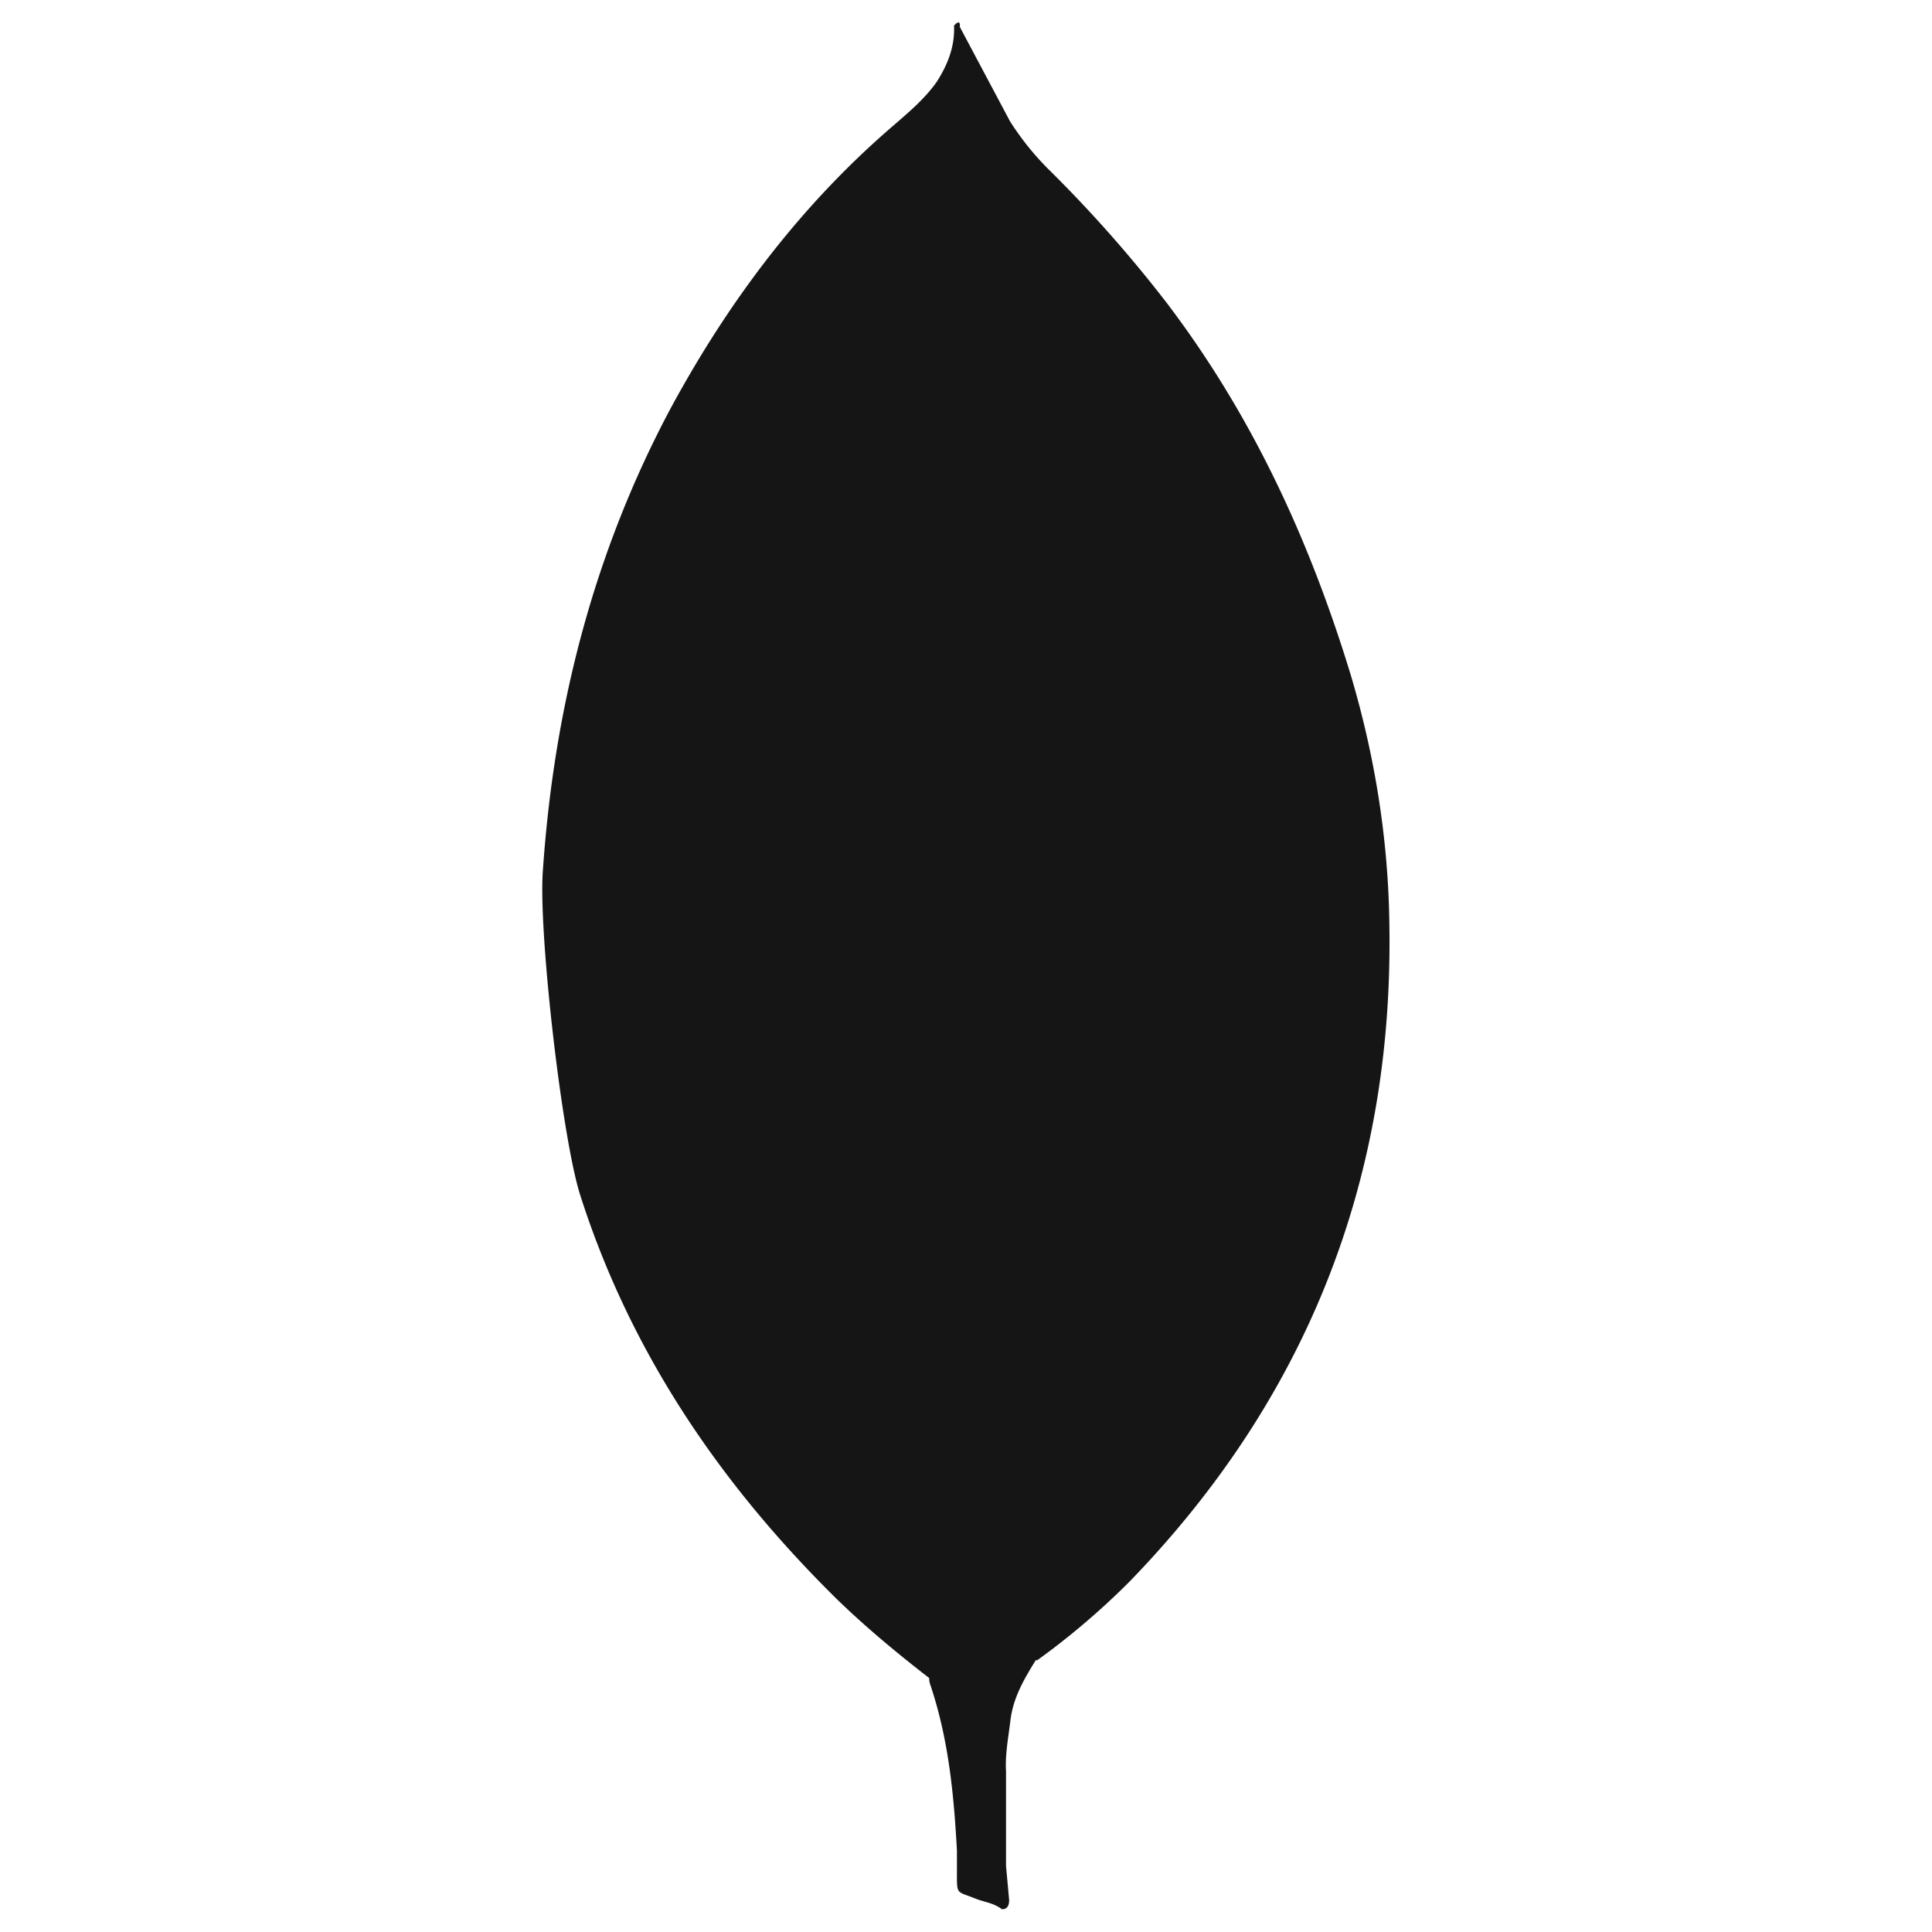 <?xml version="1.0" encoding="UTF-8" standalone="no"?>
<svg
   height="512"
   viewBox="8.738 -5.036 3.576 8.07"
   width="512"
   version="1.1"
   id="svg3"
   sodipodi:docname="mongodb.svg"
   inkscape:version="1.3 (0e150ed6c4, 2023-07-21)"
   xmlns:inkscape="http://www.inkscape.org/namespaces/inkscape"
   xmlns:sodipodi="http://sodipodi.sourceforge.net/DTD/sodipodi-0.dtd"
   xmlns="http://www.w3.org/2000/svg"
   xmlns:svg="http://www.w3.org/2000/svg">
  <defs
     id="defs3" />
  <sodipodi:namedview
     id="namedview3"
     pagecolor="#ffffff"
     bordercolor="#000000"
     borderopacity="0.25"
     inkscape:showpageshadow="2"
     inkscape:pageopacity="0.0"
     inkscape:pagecheckerboard="0"
     inkscape:deskcolor="#d1d1d1"
     inkscape:zoom="0.3252"
     inkscape:cx="1248.4625"
     inkscape:cy="1250"
     inkscape:window-width="1920"
     inkscape:window-height="1009"
     inkscape:window-x="1912"
     inkscape:window-y="-8"
     inkscape:window-maximized="1"
     inkscape:current-layer="svg3" />
  <path
     id="path1"
     d="m 10.495,-4.941 c -0.006,-0.003 -0.013,0.006 -0.019,0.012 0.004,0.086 -0.026,0.163 -0.073,0.236 -0.052,0.073 -0.12,0.129 -0.189,0.189 -0.382,0.33 -0.682,0.73 -0.923,1.176 -0.32,0.601 -0.485,1.245 -0.532,1.923 -0.021,0.245 0.077,1.107 0.154,1.356 0.21,0.661 0.588,1.215 1.077,1.696 0.12,0.116 0.249,0.223 0.382,0.326 7.3e-5,0 1.02e-4,-4.6e-5 1.75e-4,-4.6e-5 9.3e-5,0.007 4.94e-4,0.015 0.004,0.026 0.077,0.228 0.099,0.459 0.112,0.695 v 0.086 c 0,0.103 -0.004,0.081 0.081,0.116 0.034,0.013 0.073,0.017 0.107,0.043 0.026,0 0.03,-0.021 0.03,-0.039 l -0.013,-0.142 v -0.395 c -0.004,-0.069 0.009,-0.137 0.017,-0.202 l 2.5e-4,-2.42e-4 c 0.009,-0.099 0.056,-0.18 0.107,-0.262 -3.18e-4,-1.31e-4 -6.29e-4,-3.07e-4 -9.43e-4,-4.4e-4 0.002,1.32e-4 0.005,6.74e-4 0.007,6.74e-4 a 3.128,3.128 0 0 0 0.387,-0.33 c 0.736,-0.76 1.101,-1.674 1.084,-2.739 -0.004,-0.356 -0.06,-0.708 -0.163,-1.052 -0.172,-0.562 -0.412,-1.082 -0.768,-1.55 a 5.518,5.518 0 0 0 -0.494,-0.558 c -0.06,-0.06 -0.112,-0.125 -0.159,-0.198 l -0.21,-0.395 -1.06e-4,-0.013 c -0.002,-0.004 -0.004,-0.007 -0.006,-0.008 z"
     style="fill:#151515;fill-opacity:1;stroke-width:0.246" />
</svg>
